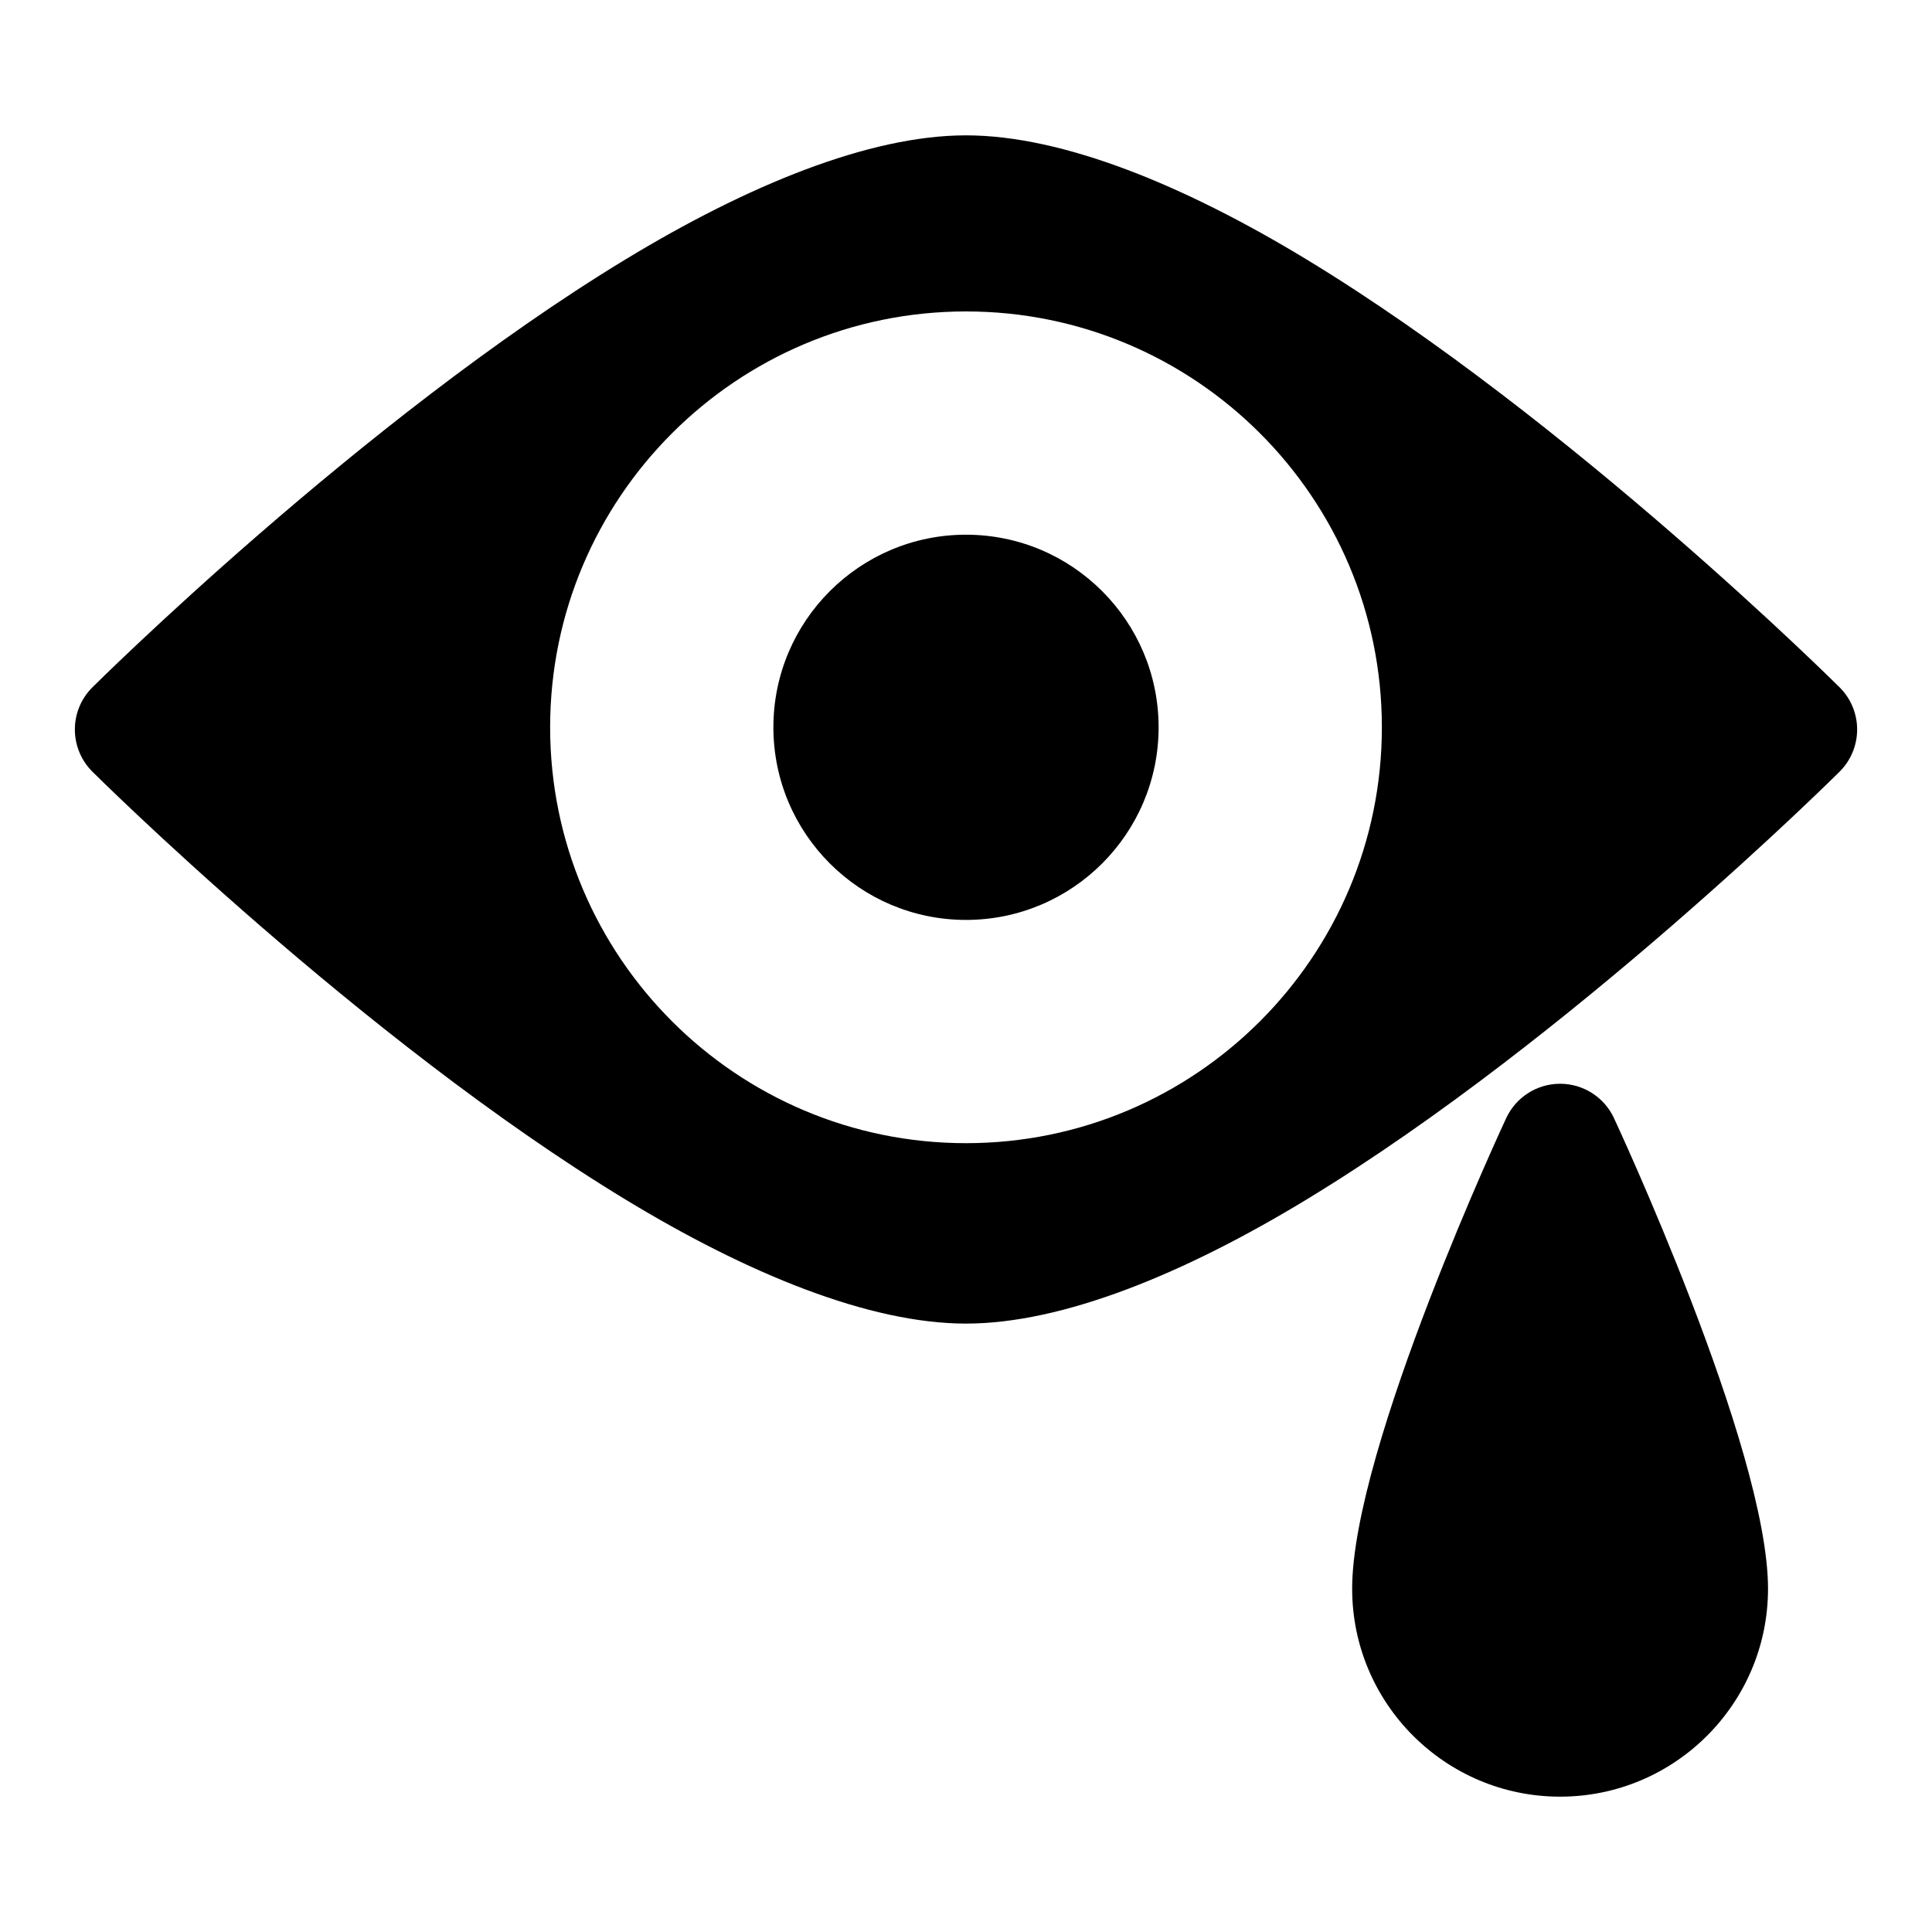 <?xml version="1.0" encoding="UTF-8"?>
<!-- Uploaded to: ICON Repo, www.svgrepo.com, Generator: ICON Repo Mixer Tools -->
<svg fill="#000000" width="800px" height="800px" version="1.1" viewBox="144 144 512 512" xmlns="http://www.w3.org/2000/svg">
 <path d="m571.66 440.18c-2.613-5.481-8.141-8.973-14.219-8.973s-11.602 3.496-14.219 8.973c0 0-40.887 87.457-40.887 124.85 0 30.402 24.688 55.105 55.105 55.105s55.105-24.703 55.105-55.105c0-37.391-40.887-124.85-40.887-124.85zm-171.66-260.31c-25.727 0-58.016 13.32-90.262 32.891-70.094 42.539-141.27 113.41-141.27 113.41-2.961 2.945-4.629 6.957-4.629 11.148 0 4.188 1.668 8.203 4.629 11.164 0 0 71.18 70.848 141.27 113.39 32.242 19.586 64.535 32.891 90.262 32.891s58.016-13.305 90.262-32.891c70.094-42.539 141.27-113.39 141.27-113.39 2.961-2.961 4.629-6.977 4.629-11.164s-1.668-8.203-4.629-11.148c0 0-71.18-70.863-141.27-113.41-32.242-19.57-64.535-32.891-90.262-32.891zm0 46.664c-60.82 0-110.21 49.375-110.21 110.21 0 60.82 49.391 110.21 110.21 110.21 60.82 0 110.21-49.391 110.21-110.21 0-60.836-49.391-110.21-110.21-110.21zm0 59.168c-28.168 0-51.043 22.875-51.043 51.043s22.875 51.043 51.043 51.043 51.043-22.875 51.043-51.043-22.875-51.043-51.043-51.043z" fill-rule="evenodd"/>
</svg>